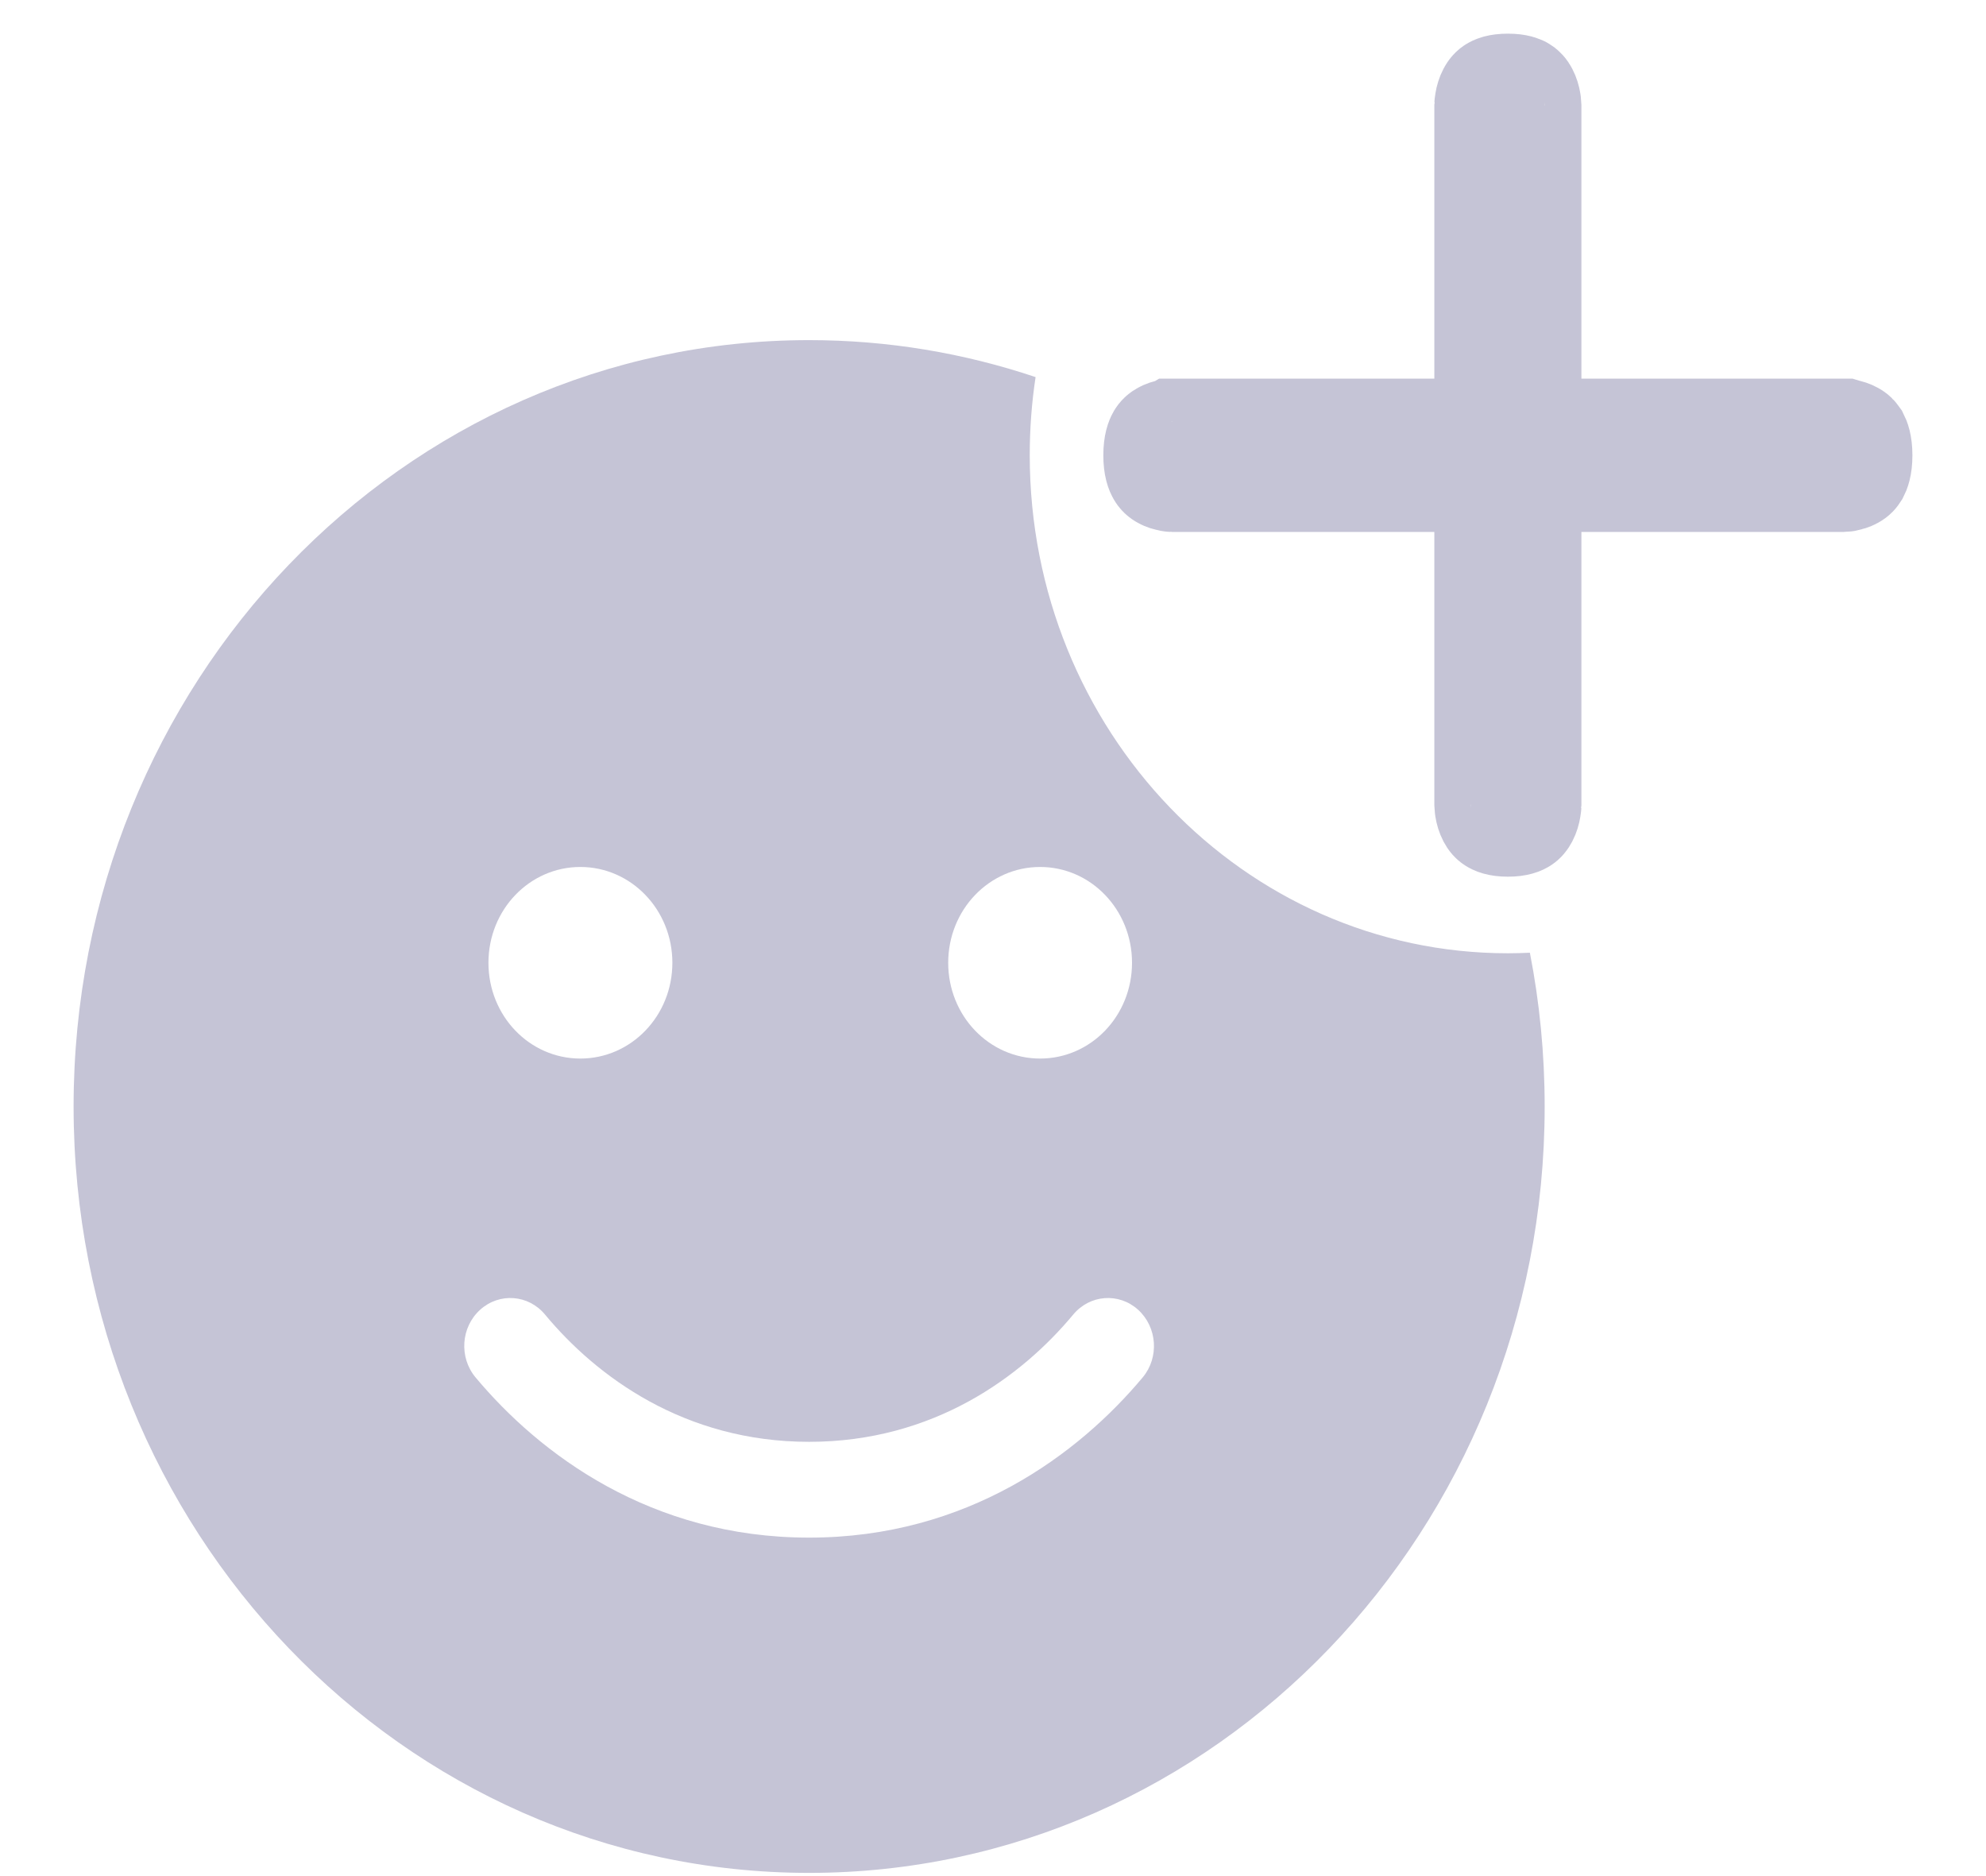 <svg width="18" height="17" viewBox="0 0 18 17" fill="none" xmlns="http://www.w3.org/2000/svg">
<path fill-rule="evenodd" clip-rule="evenodd" d="M9.386 3.417C8.739 3.2 8.05 3.082 7.333 3.082C3.651 3.082 0.667 6.191 0.667 10.027C0.667 13.862 3.651 16.971 7.333 16.971C11.016 16.971 14 13.862 14 10.027C14 9.549 13.954 9.083 13.866 8.633C13.8 8.636 13.733 8.638 13.667 8.638C11.273 8.638 9.333 6.617 9.333 4.124C9.333 3.883 9.351 3.647 9.386 3.417ZM7.333 13.065C6.203 13.065 5.406 12.473 4.94 11.912C4.789 11.73 4.526 11.711 4.352 11.868C4.177 12.026 4.159 12.3 4.31 12.481C4.891 13.176 5.898 13.933 7.333 13.933C8.768 13.933 9.776 13.176 10.357 12.481C10.508 12.3 10.489 12.026 10.315 11.868C10.141 11.711 9.878 11.73 9.727 11.912C9.26 12.473 8.463 13.065 7.333 13.065ZM5.26 9.592C5.721 9.592 6.094 9.205 6.094 8.724C6.094 8.244 5.721 7.856 5.26 7.856C4.799 7.856 4.427 8.244 4.427 8.724C4.427 9.205 4.799 9.592 5.26 9.592ZM8.594 8.724C8.594 9.205 8.966 9.592 9.427 9.592C9.888 9.592 10.26 9.205 10.26 8.724C10.26 8.244 9.888 7.856 9.427 7.856C8.966 7.856 8.594 8.244 8.594 8.724Z" fill="#C5C4D6"/>
<path d="M13.83 0.928C13.832 0.938 13.833 0.946 13.833 0.95V7.298C13.833 7.302 13.832 7.31 13.83 7.32C13.826 7.346 13.818 7.372 13.807 7.393C13.797 7.412 13.789 7.419 13.784 7.422L13.784 7.422C13.78 7.425 13.75 7.444 13.667 7.444C13.583 7.444 13.554 7.425 13.55 7.422L13.55 7.422C13.544 7.419 13.536 7.412 13.526 7.393C13.515 7.372 13.507 7.346 13.503 7.32C13.501 7.31 13.5 7.302 13.5 7.298V0.95C13.5 0.946 13.501 0.938 13.503 0.928C13.507 0.902 13.515 0.876 13.526 0.855C13.536 0.836 13.544 0.83 13.55 0.826L13.55 0.826C13.554 0.823 13.583 0.805 13.667 0.805C13.75 0.805 13.78 0.823 13.784 0.826L13.784 0.826C13.789 0.83 13.797 0.836 13.807 0.855C13.818 0.876 13.826 0.902 13.83 0.928Z" stroke="#C5C4D6" stroke-linecap="round"/>
<path d="M10.609 3.934C10.615 3.932 10.62 3.932 10.622 3.931H16.711C16.714 3.932 16.718 3.932 16.725 3.934C16.744 3.937 16.765 3.944 16.781 3.953C16.794 3.96 16.8 3.967 16.807 3.977C16.812 3.987 16.833 4.028 16.833 4.126C16.833 4.224 16.812 4.264 16.807 4.274C16.8 4.285 16.794 4.292 16.781 4.299C16.765 4.308 16.744 4.314 16.725 4.318C16.718 4.319 16.714 4.32 16.711 4.32H10.622C10.62 4.32 10.615 4.319 10.609 4.318C10.589 4.314 10.568 4.308 10.553 4.299C10.54 4.292 10.533 4.285 10.527 4.274C10.521 4.264 10.5 4.224 10.5 4.126C10.5 4.028 10.521 3.987 10.527 3.977C10.533 3.967 10.54 3.96 10.553 3.953C10.568 3.944 10.589 3.937 10.609 3.934Z" stroke="#C5C4D6" stroke-linecap="round"/>
</svg>
